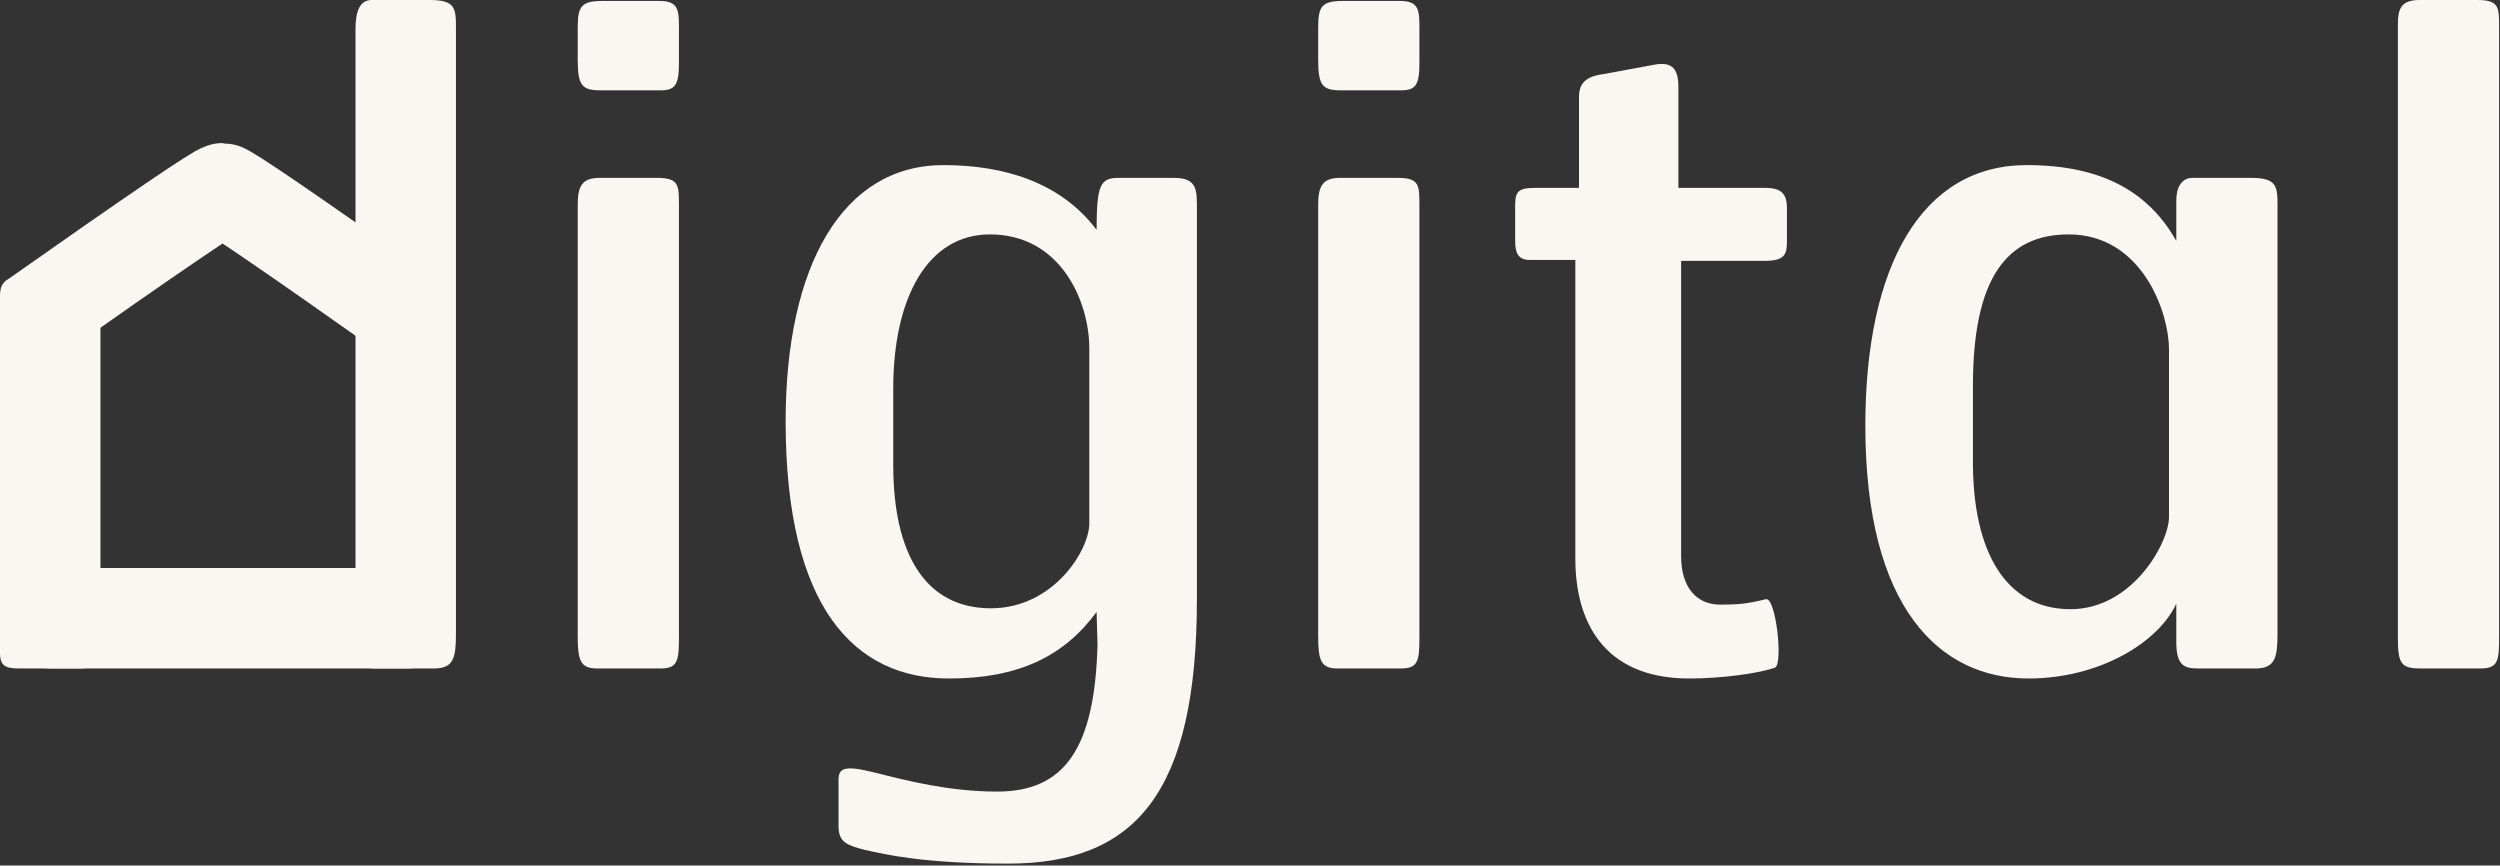 <?xml version="1.0" encoding="UTF-8"?> <svg xmlns="http://www.w3.org/2000/svg" xmlns:xlink="http://www.w3.org/1999/xlink" width="647px" height="224px" viewBox="0 0 647 224"><rect x="0" y="0" width="647" height="224" fill="#333333" stroke="none"/> <title>Group Copy 2</title> <g id="Page-1" stroke="none" stroke-width="1" fill="none" fill-rule="evenodd"> <g id="Group-Copy-2"> <path d="M106.942,82.736 C75.182,60.263 58.74,49.027 57.614,49.027 C56.489,49.027 40.046,60.208 8.287,82.569" id="Path-4" stroke="#FAF6F1" stroke-width="24"></path> <path d="M118,163.919 L118,6.985 C118,2.096 117.766,0 111.207,0 L96.216,0 C93.171,0 92,2.794 92,7.684 C92,7.684 92,166.248 92,166.248 C92,172.767 94.108,173 97.622,173 L112.378,173 C117.532,173 118,169.973 118,163.919 Z" id="Shape" fill="#FAF6F1" fill-rule="nonzero"></path> <path d="M26,167.699 L26,76.078 C26,73.223 25.766,72 19.207,72 L4.216,72 C1.171,72 0,73.631 0,76.486 C0,76.486 0,169.058 0,169.058 C0,172.864 2.108,173 5.622,173 L20.378,173 C25.532,173 26,171.233 26,167.699 Z" id="Shape-Copy-11" fill="#FAF6F1" fill-rule="nonzero"></path> <path d="M72,205.199 L72,113.578 C72,110.723 71.766,109.5 65.207,109.5 L50.216,109.5 C47.171,109.5 46,111.131 46,113.986 C46,113.986 46,206.558 46,206.558 C46,210.364 48.108,210.5 51.622,210.5 L66.378,210.5 C71.532,210.5 72,208.733 72,205.199 Z" id="Shape-Copy-12" fill="#FAF6F1" fill-rule="nonzero" transform="translate(59, 160) rotate(-270) translate(-59, -160) "></path> <path d="M175.712,16.296 L175.712,8.272 C175.712,3.08 175.948,0.248 170.756,0.248 L155.888,0.248 C150.46,0.248 149.516,1.664 149.516,7.092 L149.516,15.588 C149.516,22.196 150.696,23.376 155.416,23.376 L170.992,23.376 C174.768,23.376 175.712,21.96 175.712,16.296 Z M175.712,164.74 L175.712,53.112 C175.712,47.92 175.712,46.032 170.048,46.032 L155.18,46.032 C150.46,46.032 149.516,48.392 149.516,53.112 L149.516,164.74 C149.516,170.876 150.224,173 154.472,173 L170.992,173 C175.476,173 175.712,170.876 175.712,164.74 Z" id="Shape" fill="#FAF6F1" fill-rule="nonzero"></path> <path d="M309.76,155.064 L309.76,54.528 C309.76,49.336 309.996,46.032 303.86,46.032 L289.464,46.032 C284.744,46.032 283.8,47.92 283.8,59.484 C274.36,46.976 259.492,42.728 244.152,42.728 C217.956,42.728 203.324,68.924 203.324,109.044 C203.324,157.424 221.26,175.596 245.568,175.596 C263.504,175.596 275.304,169.932 283.8,158.368 C283.8,160.02 284.036,165.448 284.036,166.864 C283.328,194.004 275.304,204.86 258.076,204.86 C245.568,204.86 234.712,202.028 226.216,199.904 C218.664,198.016 217.012,198.724 217.012,201.792 L217.012,213.828 C217.012,218.076 219.372,218.784 223.856,219.964 C229.284,221.144 238.96,223.504 260.908,223.504 C293.948,223.504 309.76,205.096 309.76,155.064 Z M281.912,135.476 C281.912,142.32 272.708,157.424 256.424,157.424 C239.432,157.424 231.172,143.264 231.172,120.372 L231.172,100.548 C231.172,76.948 240.14,60.664 256.188,60.664 C274.596,60.664 281.912,78.128 281.912,90.164 L281.912,135.476 Z" id="Shape" fill="#FAF6F1" fill-rule="nonzero"></path> <path d="M367.344,16.296 L367.344,8.272 C367.344,3.08 367.58,0.248 362.388,0.248 L347.52,0.248 C342.092,0.248 341.148,1.664 341.148,7.092 L341.148,15.588 C341.148,22.196 342.328,23.376 347.048,23.376 L362.624,23.376 C366.4,23.376 367.344,21.96 367.344,16.296 Z M367.344,164.74 L367.344,53.112 C367.344,47.92 367.344,46.032 361.68,46.032 L346.812,46.032 C342.092,46.032 341.148,48.392 341.148,53.112 L341.148,164.74 C341.148,170.876 341.856,173 346.104,173 L362.624,173 C367.108,173 367.344,170.876 367.344,164.74 Z" id="Shape" fill="#FAF6F1" fill-rule="nonzero"></path> <path d="M462.452,62.788 L462.452,53.82 C462.452,50.752 461.508,48.628 457.024,48.628 L434.368,48.628 L434.368,22.668 C434.368,17.948 432.952,15.824 427.996,16.768 L415.252,19.128 C411.476,19.6 408.644,20.78 408.644,25.028 L408.644,48.628 L397.316,48.628 C392.832,48.628 392.124,49.572 392.124,53.348 L392.124,62.316 C392.124,65.384 392.832,67.272 395.9,67.272 C395.9,67.272 405.576,67.272 407.7,67.272 C407.7,71.048 407.7,132.644 407.7,144.68 C407.7,160.256 414.544,175.596 437.2,175.596 C445.932,175.596 455.608,174.18 459.384,172.764 C461.508,171.82 459.62,154.592 457.024,155.064 C452.304,156.244 449.944,156.48 445.224,156.48 C438.852,156.48 435.076,151.76 435.076,143.972 C435.076,137.128 435.076,71.756 435.076,67.508 L456.788,67.508 C461.744,67.508 462.452,65.856 462.452,62.788 Z" id="Path" fill="#FAF6F1" fill-rule="nonzero"></path> <path d="M589.42,163.796 L589.42,53.112 C589.42,48.156 589.184,46.032 582.576,46.032 L567.472,46.032 C564.64,46.032 563.224,48.392 563.224,51.932 C563.224,53.348 563.224,59.248 563.224,62.316 C556.38,50.28 544.816,42.728 524.52,42.728 C497.38,42.728 482.748,68.688 482.748,110.224 C482.748,157.188 501.864,175.596 524.992,175.596 C543.164,175.596 558.504,166.392 563.224,156.244 C563.224,156.952 563.224,165.684 563.224,166.156 C563.224,172.292 565.348,173 568.888,173 L583.756,173 C588.948,173 589.42,169.932 589.42,163.796 Z M561.336,133.824 C561.336,140.432 551.896,157.66 535.848,157.66 C519.092,157.66 510.596,142.792 510.596,119.664 L510.596,99.84 C510.596,71.992 519.328,60.664 535.376,60.664 C554.02,60.664 561.336,80.252 561.336,90.636 L561.336,133.824 Z" id="Shape" fill="#FAF6F1" fill-rule="nonzero"></path> <path d="M646.768,164.851 L646.768,6.985 C646.768,1.863 646.768,0 641.104,0 L626.236,0 C621.516,0 620.572,2.096 620.572,6.287 L620.572,165.316 C620.572,171.836 621.516,173 626.472,173 L642.048,173 C646.532,173 646.768,170.904 646.768,164.851 Z" id="Path" fill="#FAF6F1" fill-rule="nonzero"></path> </g> </g> </svg> 